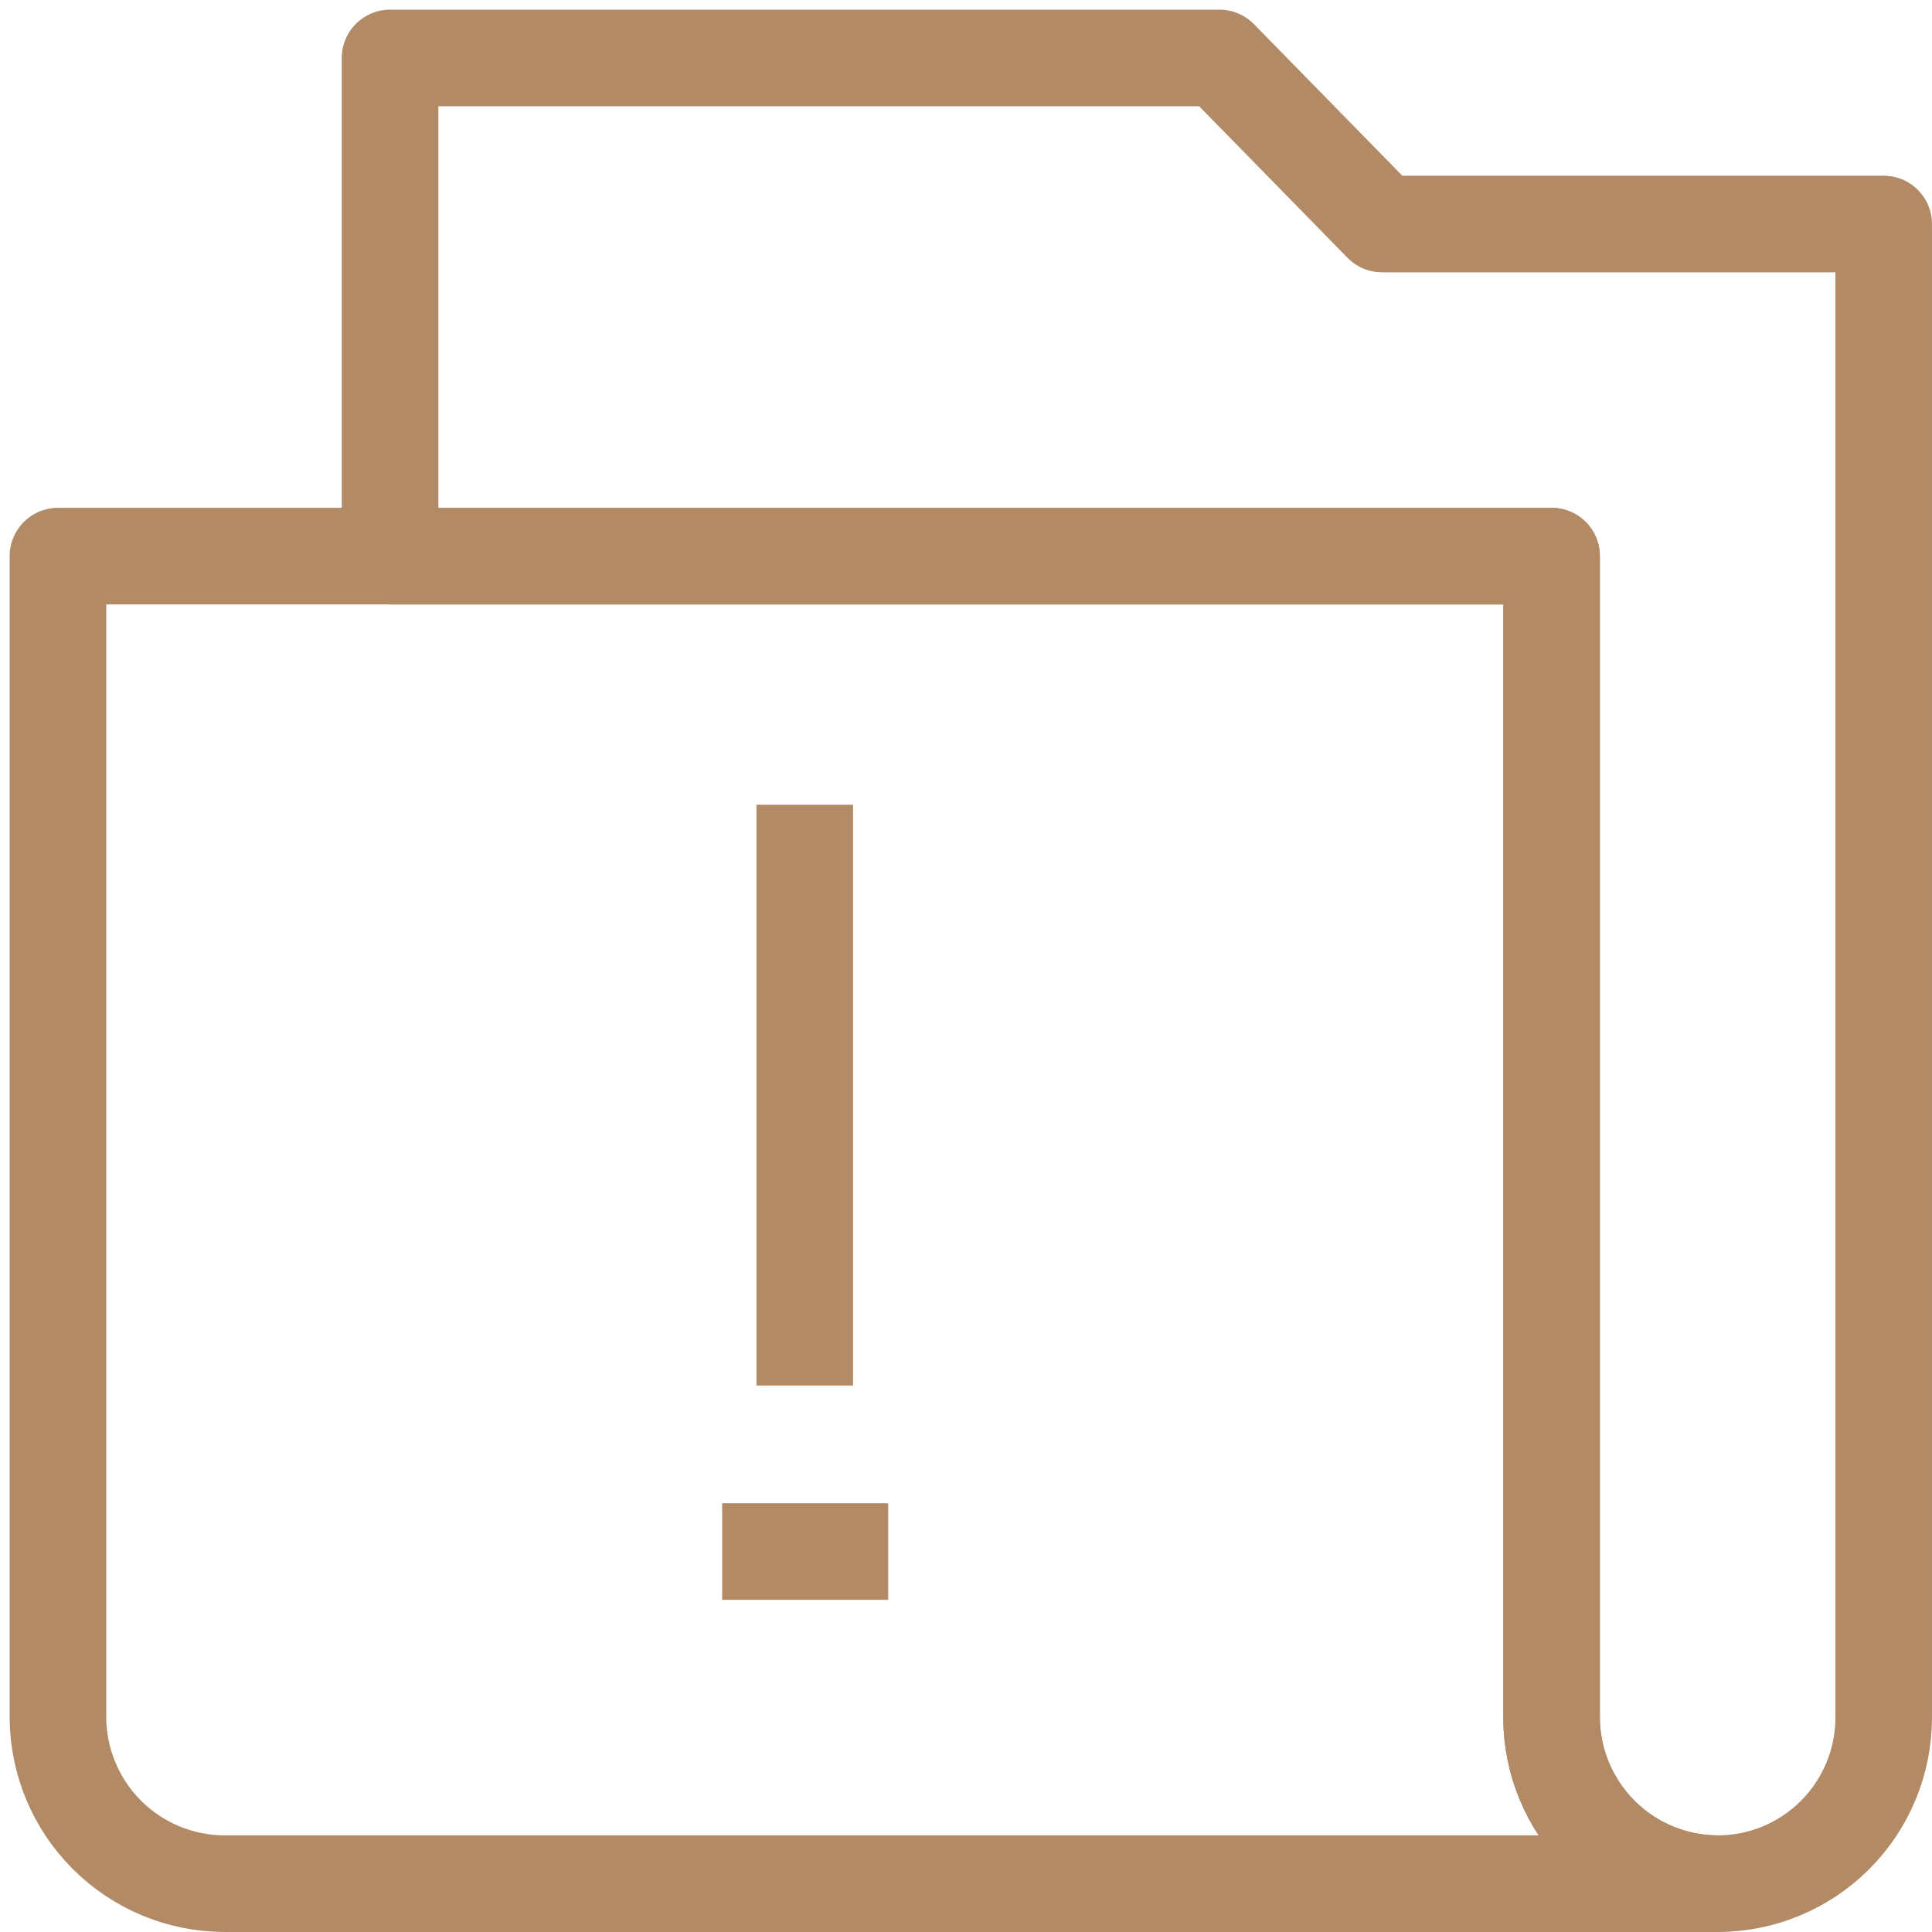 <svg width="100" height="100" viewBox="0 0 100 100" fill="none" xmlns="http://www.w3.org/2000/svg">
<path d="M41.654 41.654V71.714" stroke="#B28A66" stroke-width="5" stroke-miterlimit="10" stroke-linejoin="round"/>
<path d="M88.904 97.499H11.595C9.319 97.487 7.14 96.578 5.53 94.968C3.921 93.359 3.012 91.18 3 88.904V28.785H80.309V88.904C80.321 91.18 81.23 93.359 82.839 94.968C84.448 96.578 86.628 97.487 88.904 97.499Z" stroke="#B28A66" stroke-width="5" stroke-miterlimit="10" stroke-linejoin="round"/>
<path d="M97.499 11.595V88.904C97.499 91.183 96.593 93.369 94.981 94.981C93.37 96.593 91.183 97.499 88.904 97.499C86.624 97.499 84.438 96.593 82.826 94.981C81.215 93.369 80.309 91.183 80.309 88.904V28.785H20.19V3H63.119L71.534 11.595H97.499Z" stroke="#B28A66" stroke-width="5" stroke-miterlimit="10" stroke-linejoin="round"/>
<path d="M37.379 80.309H45.974" stroke="#B28A66" stroke-width="5" stroke-miterlimit="10" stroke-linejoin="round"/>
</svg>

